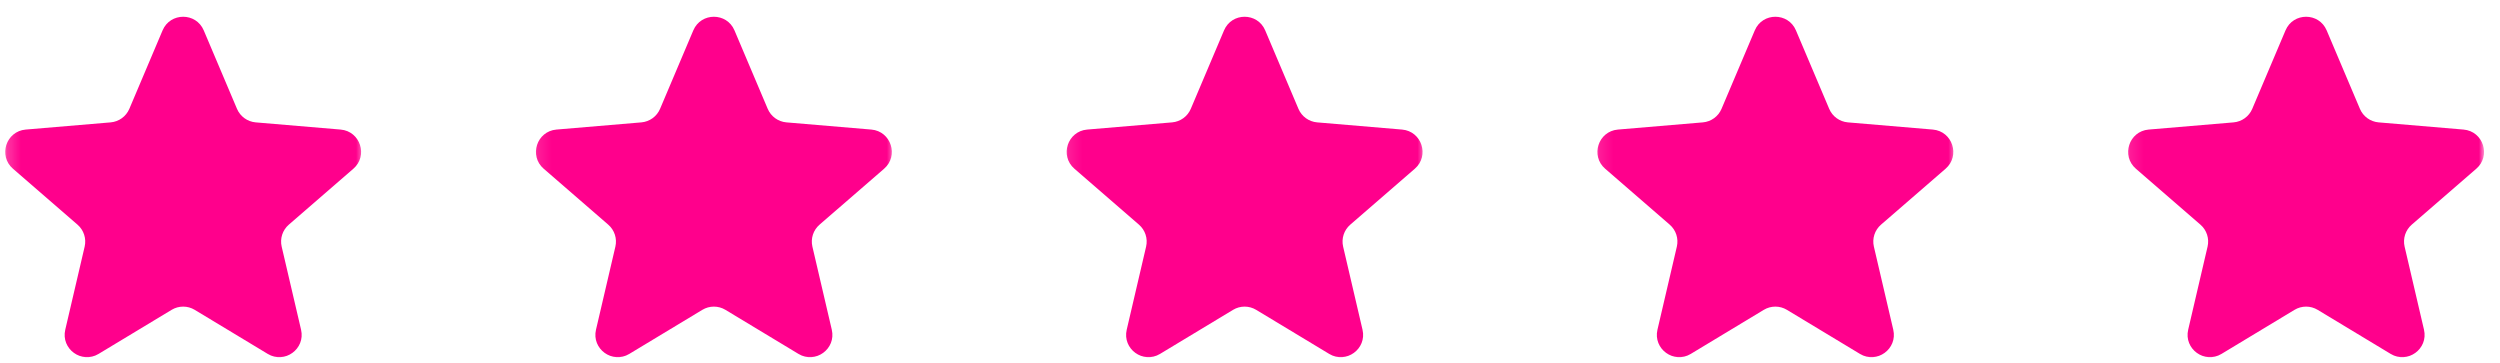 <svg width="179" height="26" viewBox="0 0 179 26" fill="none" xmlns="http://www.w3.org/2000/svg">
<mask id="mask0_25_156" style="mask-type:luminance" maskUnits="userSpaceOnUse" x="0" y="0" width="179" height="26">
<path d="M178.114 0H0.114V26H178.114V0Z" fill="white"/>
</mask>
<g mask="url(#mask0_25_156)">
<mask id="mask1_25_156" style="mask-type:luminance" maskUnits="userSpaceOnUse" x="0" y="0" width="27" height="26">
<path d="M26.114 0H0.114V26H26.114V0Z" fill="white"/>
</mask>
<g mask="url(#mask1_25_156)">
<path d="M12.288 22.184C12.796 21.877 13.433 21.877 13.941 22.184L19.171 25.34C20.383 26.072 21.878 24.985 21.556 23.607L20.168 17.659C20.033 17.08 20.23 16.475 20.679 16.086L25.301 12.081C26.371 11.154 25.799 9.397 24.389 9.277L18.306 8.762C17.715 8.711 17.2 8.338 16.968 7.792L14.588 2.175C14.036 0.875 12.193 0.875 11.641 2.175L9.261 7.792C9.029 8.338 8.514 8.711 7.923 8.762L1.84 9.277C0.43 9.397 -0.142 11.154 0.928 12.081L5.55 16.086C5.999 16.475 6.196 17.08 6.061 17.659L4.673 23.607C4.351 24.985 5.846 26.072 7.058 25.34L12.288 22.184Z" fill="#FF008C"/>
</g>
<mask id="mask2_25_156" style="mask-type:luminance" maskUnits="userSpaceOnUse" x="38" y="0" width="27" height="26">
<path d="M64.114 0H38.114V26H64.114V0Z" fill="white"/>
</mask>
<g mask="url(#mask2_25_156)">
<path d="M50.288 22.184C50.796 21.877 51.433 21.877 51.941 22.184L57.171 25.34C58.383 26.072 59.878 24.985 59.556 23.607L58.168 17.659C58.033 17.08 58.23 16.475 58.679 16.086L63.301 12.081C64.371 11.154 63.799 9.397 62.389 9.277L56.306 8.762C55.715 8.711 55.2 8.338 54.968 7.792L52.588 2.175C52.036 0.875 50.193 0.875 49.641 2.175L47.261 7.792C47.029 8.338 46.514 8.711 45.923 8.762L39.84 9.277C38.43 9.397 37.858 11.154 38.928 12.081L43.55 16.086C43.999 16.475 44.196 17.08 44.061 17.659L42.673 23.607C42.351 24.985 43.846 26.072 45.058 25.34L50.288 22.184Z" fill="#FF008C"/>
</g>
<mask id="mask3_25_156" style="mask-type:luminance" maskUnits="userSpaceOnUse" x="76" y="0" width="27" height="26">
<path d="M102.114 0H76.114V26H102.114V0Z" fill="white"/>
</mask>
<g mask="url(#mask3_25_156)">
<path d="M88.288 22.184C88.796 21.877 89.433 21.877 89.941 22.184L95.171 25.34C96.383 26.072 97.878 24.985 97.556 23.607L96.168 17.659C96.033 17.08 96.23 16.475 96.679 16.086L101.301 12.081C102.371 11.154 101.799 9.397 100.388 9.277L94.306 8.762C93.715 8.711 93.2 8.338 92.968 7.792L90.588 2.175C90.036 0.875 88.193 0.875 87.641 2.175L85.261 7.792C85.029 8.338 84.514 8.711 83.923 8.762L77.84 9.277C76.43 9.397 75.858 11.154 76.928 12.081L81.55 16.086C81.999 16.475 82.196 17.08 82.061 17.659L80.673 23.607C80.351 24.985 81.846 26.072 83.058 25.34L88.288 22.184Z" fill="#FF008C"/>
</g>
<mask id="mask4_25_156" style="mask-type:luminance" maskUnits="userSpaceOnUse" x="114" y="0" width="27" height="26">
<path d="M140.114 0H114.114V26H140.114V0Z" fill="white"/>
</mask>
<g mask="url(#mask4_25_156)">
<path d="M126.289 22.184C126.798 21.877 127.434 21.877 127.943 22.184L133.173 25.34C134.384 26.072 135.879 24.985 135.558 23.607L134.17 17.659C134.035 17.08 134.231 16.475 134.68 16.086L139.303 12.081C140.373 11.154 139.801 9.397 138.39 9.277L132.308 8.762C131.716 8.711 131.201 8.338 130.97 7.792L128.589 2.175C128.038 0.875 126.194 0.875 125.643 2.175L123.262 7.792C123.031 8.338 122.516 8.711 121.925 8.762L115.842 9.277C114.431 9.397 113.859 11.154 114.929 12.081L119.552 16.086C120.001 16.475 120.197 17.08 120.062 17.659L118.674 23.607C118.353 24.985 119.848 26.072 121.059 25.34L126.289 22.184Z" fill="#FF008C"/>
</g>
<mask id="mask5_25_156" style="mask-type:luminance" maskUnits="userSpaceOnUse" x="152" y="0" width="27" height="26">
<path d="M178.114 0H152.114V26H178.114V0Z" fill="white"/>
</mask>
<g mask="url(#mask5_25_156)">
<path d="M164.289 22.184C164.798 21.877 165.434 21.877 165.943 22.184L171.173 25.34C172.384 26.072 173.879 24.985 173.558 23.607L172.17 17.659C172.035 17.08 172.231 16.475 172.68 16.086L177.303 12.081C178.373 11.154 177.801 9.397 176.39 9.277L170.308 8.762C169.716 8.711 169.201 8.338 168.97 7.792L166.589 2.175C166.038 0.875 164.194 0.875 163.643 2.175L161.262 7.792C161.031 8.338 160.516 8.711 159.925 8.762L153.842 9.277C152.431 9.397 151.859 11.154 152.929 12.081L157.552 16.086C158.001 16.475 158.197 17.08 158.062 17.659L156.674 23.607C156.353 24.985 157.848 26.072 159.059 25.34L164.289 22.184Z" fill="#FF008C"/>
</g>
</g>
</svg>
